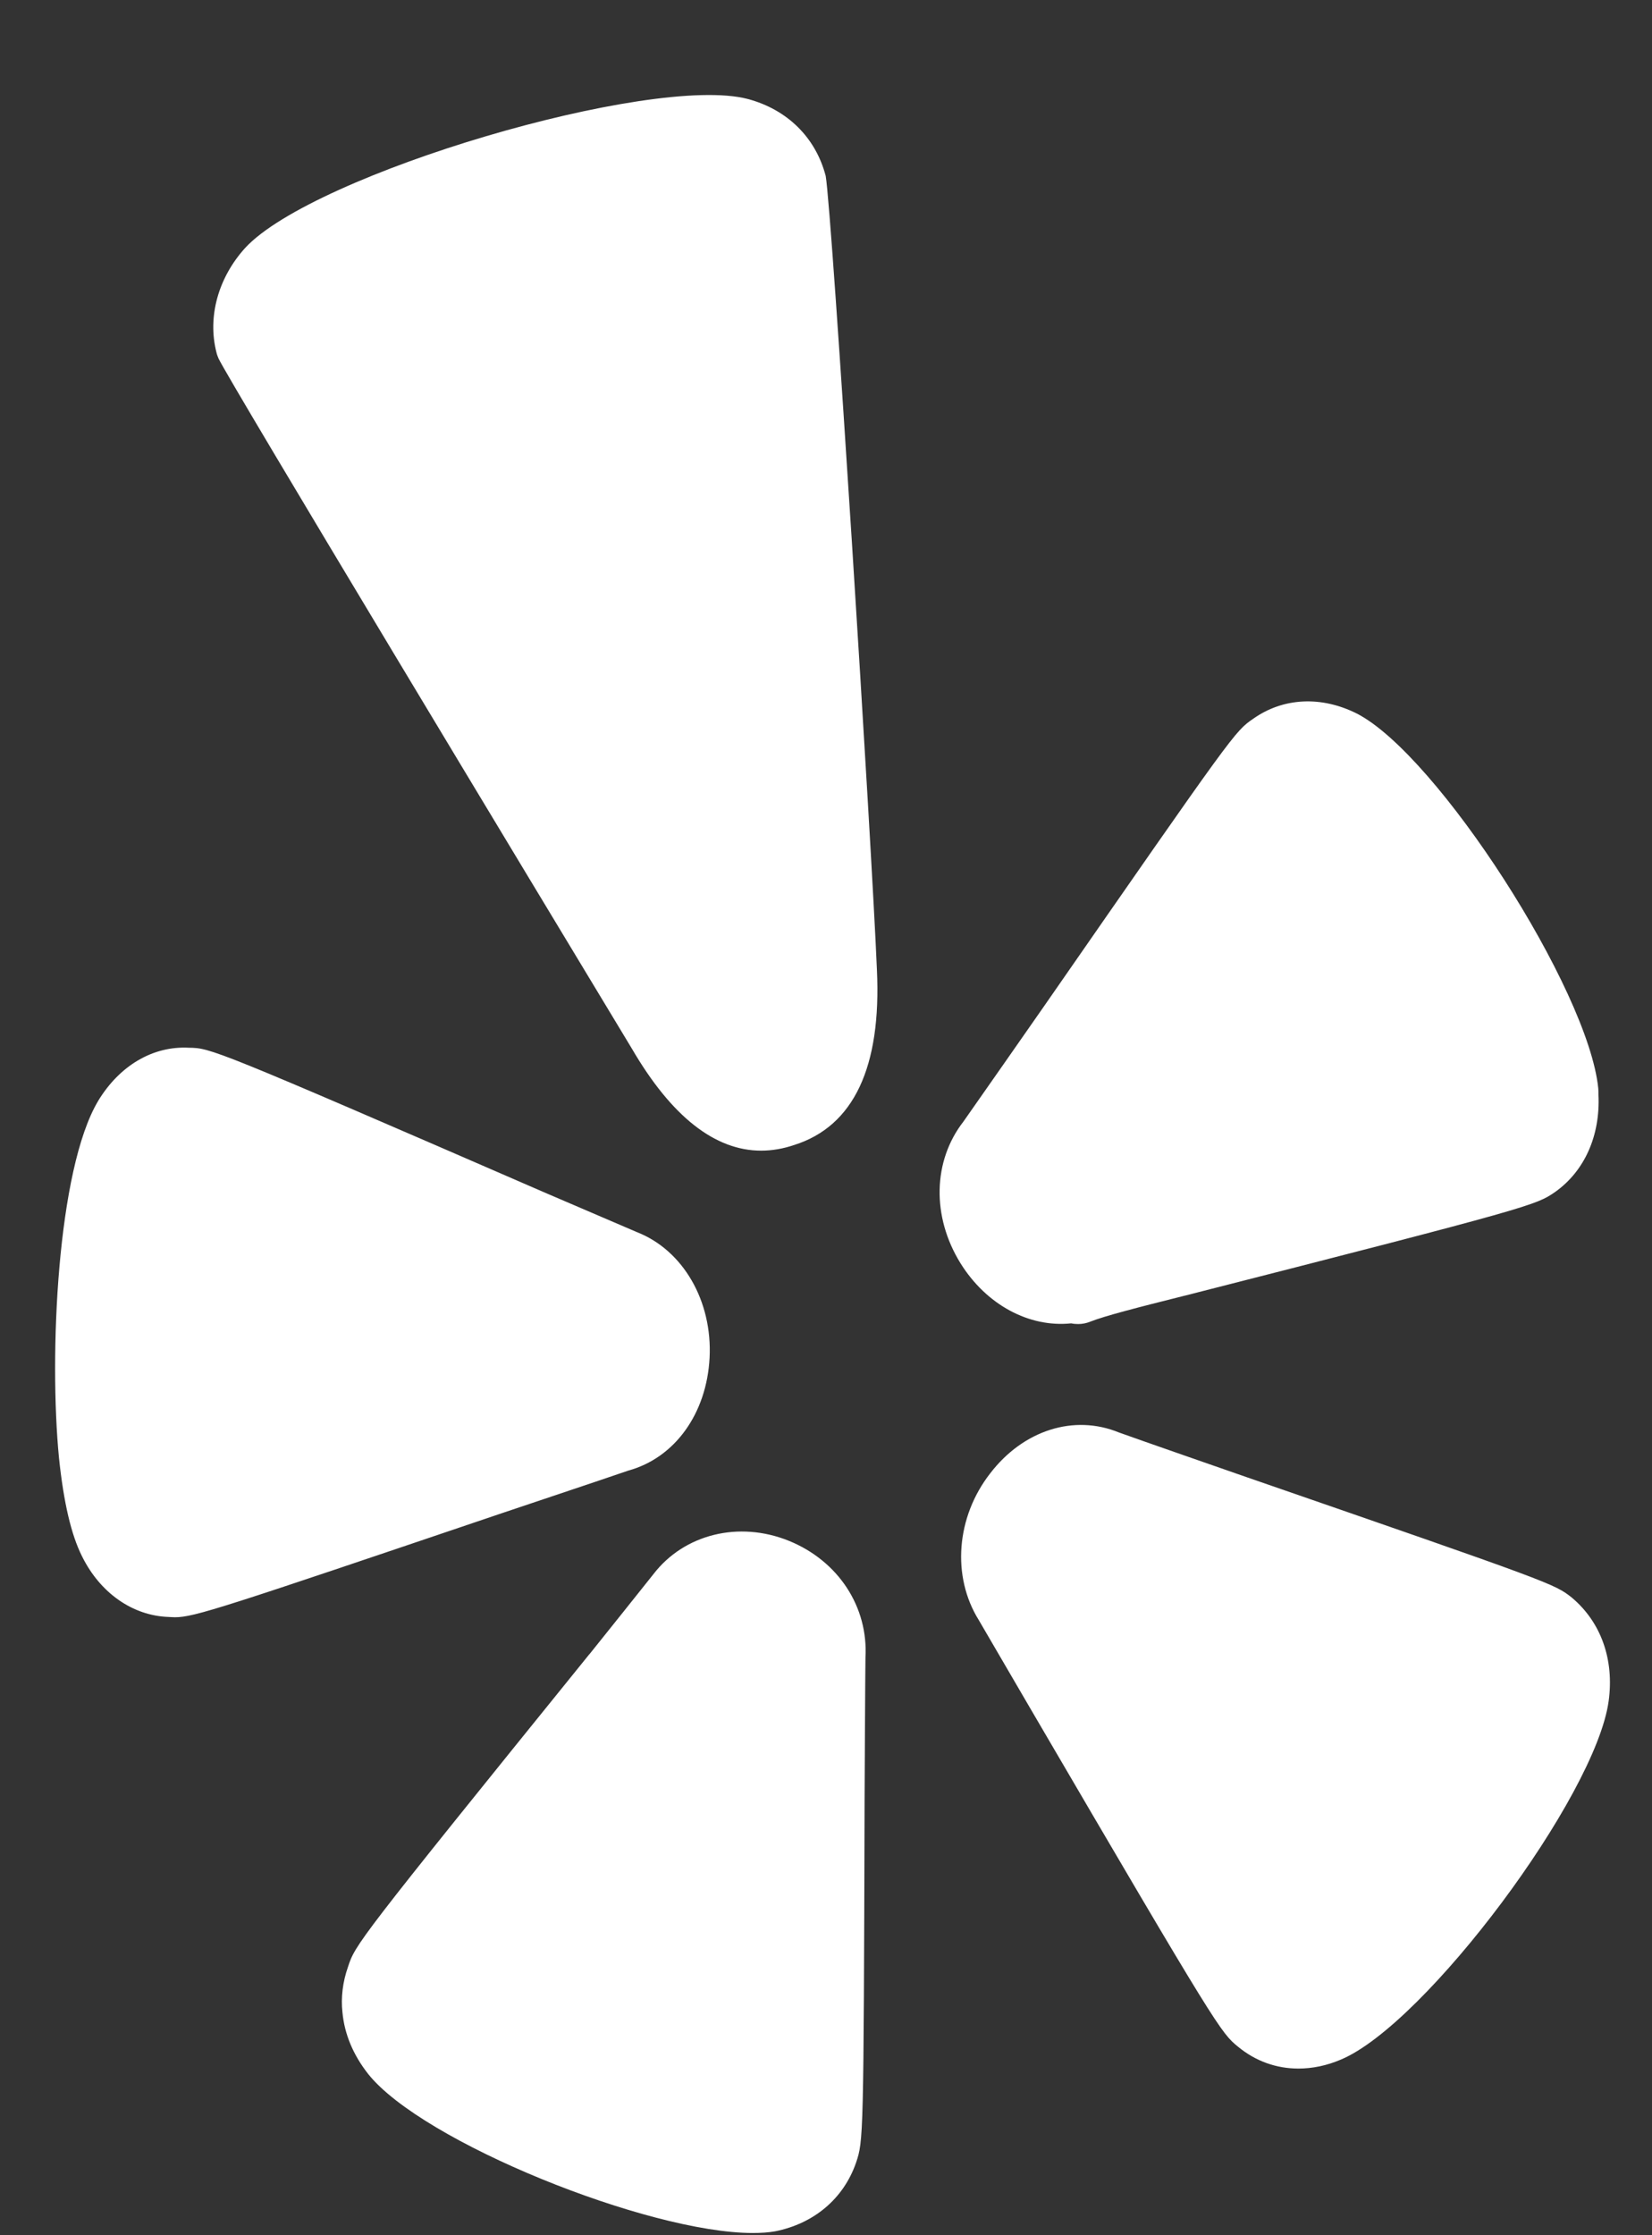 <svg width="17" height="23" viewBox="0 0 17 23" fill="none" xmlns="http://www.w3.org/2000/svg">
<rect x="0" y="0" width="17" height="23" fill="#333333" stroke="none"/>
<path d="M6.466 15.132C6.944 15.001 7.272 14.546 7.302 13.972C7.332 13.386 7.029 12.865 6.556 12.679L5.612 12.274C2.183 10.784 2.168 10.784 1.944 10.781C1.573 10.761 1.23 10.965 1.01 11.328C1.01 11.329 1.01 11.33 1.009 11.33C0.588 12.038 0.504 13.948 0.607 15.001C0.655 15.461 0.733 15.794 0.845 16.016C1.032 16.393 1.366 16.625 1.733 16.638C1.757 16.639 1.778 16.641 1.801 16.641C2 16.641 2.296 16.542 5.133 15.581C6.092 15.259 6.375 15.164 6.466 15.132ZM8.119 15.855C7.603 15.646 7.04 15.786 6.723 16.199C6.723 16.199 6.131 16.942 6.071 17.015C6.068 17.018 6.065 17.021 6.062 17.025C3.663 19.991 3.656 20.01 3.581 20.239C3.526 20.394 3.507 20.559 3.524 20.707C3.545 20.93 3.633 21.142 3.788 21.34C4.345 22.041 6.671 22.977 7.746 22.977C7.83 22.977 7.907 22.972 7.975 22.96C8.375 22.881 8.679 22.625 8.808 22.257C8.809 22.255 8.809 22.253 8.81 22.251C8.884 22.029 8.888 22.016 8.897 18.525C8.897 18.525 8.904 17.132 8.906 17.057C8.936 16.534 8.627 16.062 8.119 15.855ZM16.175 16.439C15.996 16.298 15.989 16.293 12.838 15.203C12.838 15.203 11.633 14.784 11.518 14.741L11.515 14.74C11.052 14.55 10.531 14.716 10.19 15.16C9.838 15.611 9.793 16.222 10.072 16.67L10.604 17.582C12.542 20.897 12.564 20.916 12.741 21.061C12.922 21.21 13.136 21.285 13.361 21.285C13.505 21.285 13.653 21.255 13.8 21.192C14.672 20.825 16.421 18.483 16.554 17.503C16.612 17.078 16.477 16.693 16.175 16.439ZM11.023 13.617C11.047 13.622 11.071 13.624 11.095 13.624C11.137 13.624 11.179 13.616 11.218 13.6C11.371 13.54 11.689 13.458 12.196 13.331C12.196 13.331 12.197 13.331 12.197 13.331C15.782 12.416 15.806 12.4 16.002 12.266C16.307 12.05 16.469 11.684 16.449 11.264C16.449 11.242 16.449 11.221 16.447 11.199C16.346 10.184 14.793 7.77 13.964 7.343C13.596 7.158 13.204 7.178 12.896 7.396C12.707 7.526 12.707 7.526 10.743 10.355C10.743 10.355 9.952 11.489 9.914 11.541C9.599 11.946 9.587 12.518 9.883 12.997C10.15 13.427 10.591 13.662 11.023 13.617ZM8.497 1.811C8.394 1.415 8.101 1.126 7.693 1.018C6.703 0.761 3.227 1.788 2.523 2.551C2.245 2.858 2.134 3.26 2.227 3.625C2.232 3.647 2.24 3.668 2.249 3.689C2.347 3.903 5.532 9.184 6.504 10.793C6.911 11.49 7.358 11.84 7.833 11.84C7.946 11.84 8.06 11.82 8.175 11.781C8.785 11.587 9.071 10.981 9.024 9.98C8.972 8.718 8.563 2.198 8.497 1.811Z" fill="white"/>
</svg>
